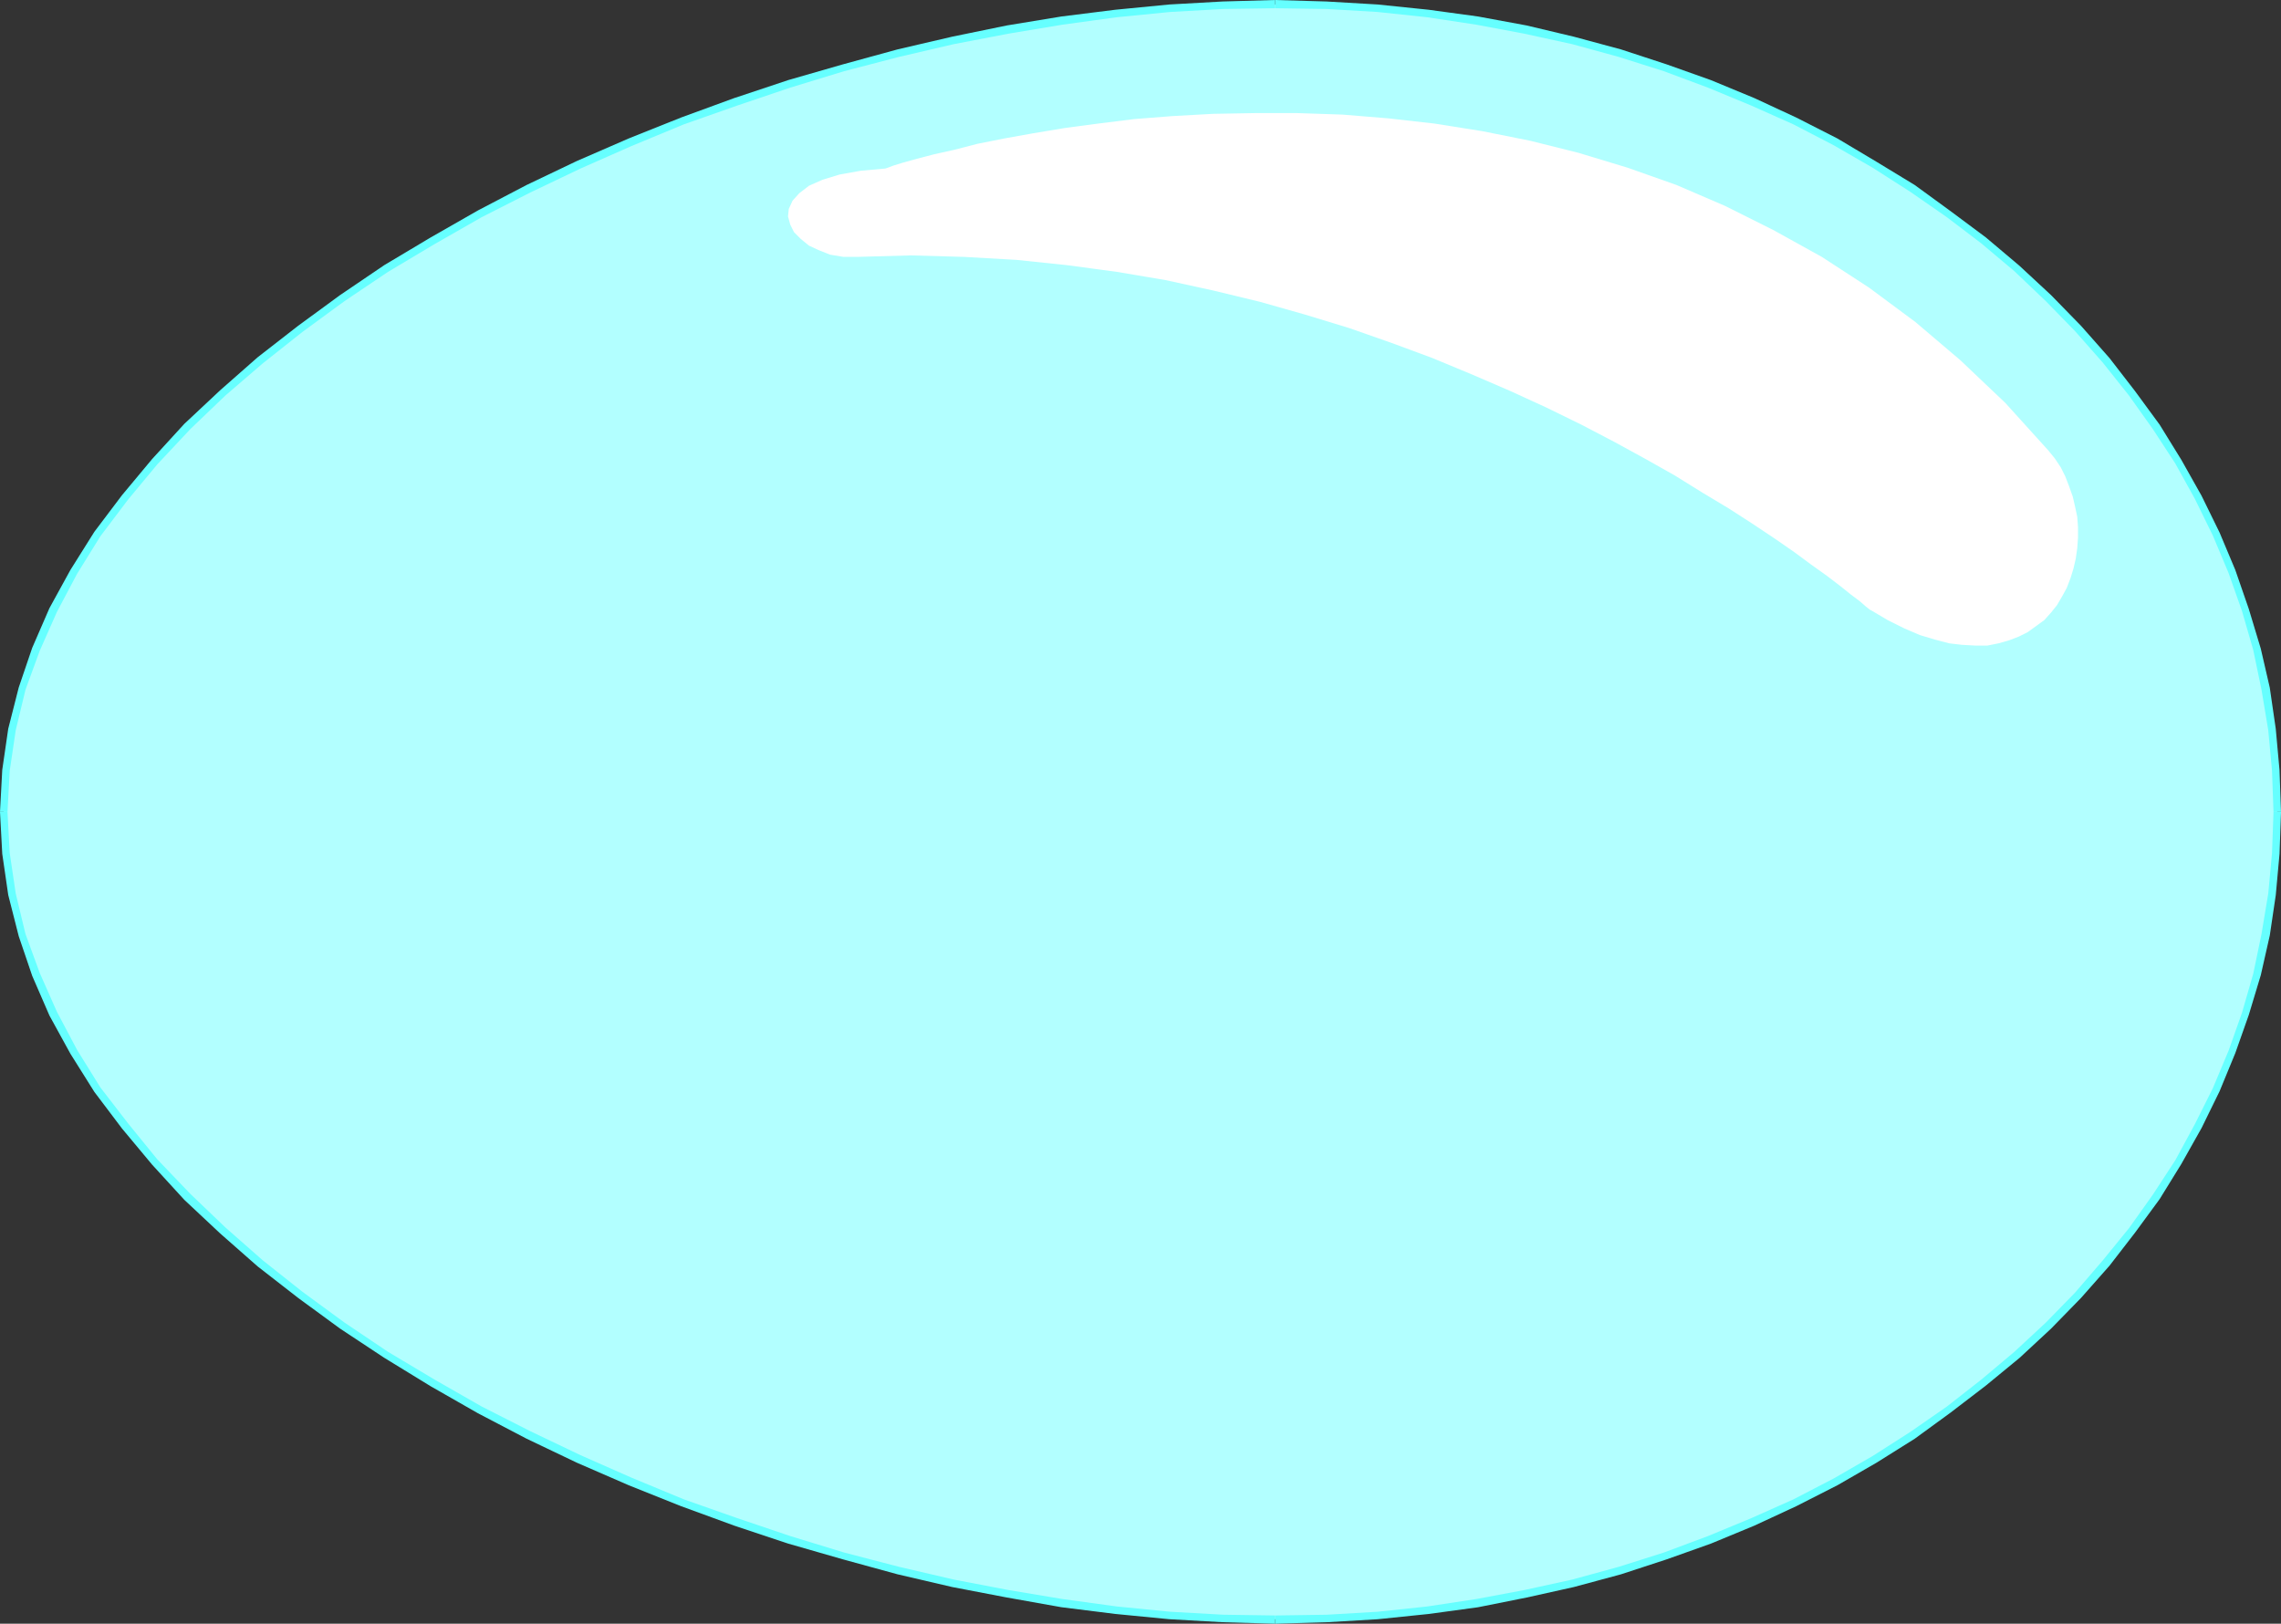 <?xml version="1.0" encoding="UTF-8" standalone="no"?>
<svg
   version="1.0"
   width="130.194mm"
   height="92.681mm"
   id="svg6"
   sodipodi:docname="Egg 1.wmf"
   xmlns:inkscape="http://www.inkscape.org/namespaces/inkscape"
   xmlns:sodipodi="http://sodipodi.sourceforge.net/DTD/sodipodi-0.dtd"
   xmlns="http://www.w3.org/2000/svg"
   xmlns:svg="http://www.w3.org/2000/svg">
  <rect width="100%" height="100%" fill="#333333" stroke="none"/>
  <sodipodi:namedview
     id="namedview6"
     pagecolor="#ffffff"
     bordercolor="#000000"
     borderopacity="0.25"
     inkscape:showpageshadow="2"
     inkscape:pageopacity="0.0"
     inkscape:pagecheckerboard="0"
     inkscape:deskcolor="#d1d1d1"
     inkscape:document-units="mm" />
  <defs
     id="defs1">
    <pattern
       id="WMFhbasepattern"
       patternUnits="userSpaceOnUse"
       width="6"
       height="6"
       x="0"
       y="0" />
  </defs>
  <path
     style="fill:#b2ffff;fill-opacity:1;fill-rule:evenodd;stroke:none"
     d="m 275.043,349.323 11.15,-0.162 10.989,-0.646 10.827,-1.131 10.666,-1.616 10.342,-1.939 10.342,-2.262 10.019,-2.747 9.858,-3.07 9.534,-3.555 9.373,-3.878 9.05,-4.201 8.726,-4.524 8.565,-4.847 8.08,-5.17 7.757,-5.494 7.595,-5.817 7.272,-5.978 6.626,-6.301 6.464,-6.625 5.979,-6.786 5.656,-7.109 5.171,-7.271 4.848,-7.594 4.363,-7.594 3.878,-7.917 3.394,-8.24 2.909,-8.24 2.424,-8.402 1.778,-8.563 1.454,-8.725 0.808,-8.887 0.323,-8.887 -0.323,-8.887 -0.808,-8.887 -1.454,-8.725 -1.778,-8.563 -2.424,-8.402 -2.909,-8.402 -3.394,-8.079 -3.878,-7.917 -4.363,-7.756 -4.848,-7.432 -5.171,-7.271 -5.656,-7.109 -5.979,-6.786 -6.464,-6.625 -6.626,-6.301 -7.272,-6.14 -7.595,-5.655 -7.757,-5.494 -8.08,-5.17 -8.565,-4.847 -8.726,-4.524 -9.05,-4.201 -9.373,-3.878 -9.534,-3.555 -9.858,-3.07 L 339.36,8.725 329.017,6.301 318.675,4.524 308.009,2.908 297.182,1.777 286.193,1.131 275.043,0.969 263.892,1.131 l -11.474,0.646 -11.635,1.131 -11.635,1.616 -11.797,1.777 -11.797,2.424 -11.797,2.747 -11.797,3.07 -11.635,3.555 -11.635,3.878 -11.474,4.201 -11.312,4.524 -11.15,4.847 -10.666,5.17 -10.666,5.494 -10.181,5.655 -9.858,6.14 -9.534,6.301 -9.05,6.625 -8.565,6.786 -8.242,7.109 -7.595,7.271 -6.949,7.432 -6.464,7.756 -5.979,7.917 -5.171,8.079 -4.363,8.402 -3.717,8.402 -3.07,8.563 -2.101,8.725 -1.293,8.887 -0.485,8.887 0.485,8.887 1.293,8.887 2.101,8.725 3.07,8.563 3.717,8.402 4.363,8.24 5.171,8.24 5.979,7.917 6.464,7.594 6.949,7.594 7.595,7.271 8.242,7.109 8.565,6.786 9.05,6.625 9.534,6.301 9.858,5.978 10.181,5.817 10.666,5.494 10.666,5.17 11.15,4.847 11.312,4.524 11.474,4.201 11.635,3.878 11.635,3.555 11.797,3.07 11.797,2.747 11.797,2.262 11.797,1.939 11.635,1.616 11.635,1.131 11.474,0.646 z"
     id="path1" />
  <path
     style="fill:#66ffff;fill-opacity:1;fill-rule:evenodd;stroke:none"
     d="m 490.455,175.146 v 0 l -0.323,8.887 -0.808,8.725 -1.454,8.725 -1.778,8.563 -2.424,8.402 -2.909,8.24 -3.394,8.079 -3.878,7.756 -4.202,7.756 -4.848,7.432 -5.171,7.271 -5.656,6.948 -5.979,6.948 -6.302,6.463 -6.787,6.301 -7.11,5.978 -7.434,5.817 -7.918,5.494 -8.08,5.17 -8.403,4.847 -8.726,4.524 -9.05,4.039 -9.373,3.878 -9.534,3.555 -9.696,3.07 -10.019,2.747 -10.342,2.262 -10.342,1.939 -10.666,1.616 -10.666,1.131 -10.989,0.646 -11.15,0.162 v 1.777 l 11.15,-0.323 10.989,-0.646 10.989,-1.131 10.666,-1.454 10.504,-2.1 10.181,-2.262 10.181,-2.747 9.858,-3.231 9.534,-3.393 9.373,-3.878 9.05,-4.201 8.888,-4.524 8.403,-4.847 8.242,-5.17 7.757,-5.655 7.595,-5.817 7.272,-5.978 6.787,-6.301 6.464,-6.625 6.141,-6.948 5.494,-7.109 5.333,-7.271 4.686,-7.594 4.363,-7.756 3.878,-7.917 3.394,-8.24 2.909,-8.24 2.586,-8.563 1.939,-8.563 1.293,-8.725 0.808,-8.887 0.323,-9.048 v 0 z"
     id="path2" />
  <path
     style="fill:#66ffff;fill-opacity:1;fill-rule:evenodd;stroke:none"
     d="m 275.043,1.777 v 0 l 11.15,0.162 10.989,0.646 10.666,1.131 10.666,1.616 10.342,1.939 10.342,2.262 10.019,2.747 9.696,3.07 9.534,3.555 9.373,3.878 9.05,4.039 8.726,4.524 8.403,4.847 8.08,5.17 7.918,5.494 7.434,5.655 7.11,5.978 6.787,6.463 6.302,6.463 5.979,6.786 5.656,7.109 5.171,7.271 4.848,7.432 4.202,7.594 3.878,7.917 3.394,8.079 2.909,8.24 2.424,8.402 1.778,8.563 1.454,8.725 0.808,8.725 0.323,8.887 h 1.616 l -0.323,-9.048 -0.808,-8.887 -1.293,-8.887 -1.939,-8.402 -2.586,-8.563 -2.909,-8.402 -3.394,-8.079 -3.878,-7.917 -4.363,-7.756 -4.686,-7.594 -5.333,-7.271 -5.494,-7.109 -6.141,-6.948 -6.464,-6.625 -6.787,-6.301 -7.272,-6.14 -7.595,-5.655 -7.757,-5.655 -8.242,-5.009 -8.403,-5.009 -8.888,-4.524 -9.05,-4.201 -9.373,-3.878 -9.534,-3.393 -9.858,-3.231 L 339.521,7.917 329.34,5.494 318.836,3.555 308.171,2.1 297.182,0.969 286.193,0.323 275.043,0 v 0 z"
     id="path3" />
  <path
     style="fill:#66ffff;fill-opacity:1;fill-rule:evenodd;stroke:none"
     d="m 1.616,175.146 v 0 l 0.485,-8.887 1.293,-8.725 2.101,-8.725 3.07,-8.402 3.717,-8.402 4.363,-8.24 5.01,-8.079 5.979,-7.917 6.302,-7.594 7.11,-7.594 7.595,-7.271 8.08,-6.948 8.565,-6.786 9.05,-6.625 9.373,-6.301 10.019,-5.978 10.181,-5.817 10.504,-5.332 10.827,-5.17 10.989,-4.847 11.312,-4.686 11.474,-4.039 11.474,-3.878 L 182.123,15.35 193.92,12.28 205.717,9.533 217.513,7.271 229.149,5.332 240.945,3.716 252.419,2.585 263.892,1.939 275.043,1.777 V 0 L 263.731,0.323 252.257,0.969 240.622,2.1 228.987,3.555 217.19,5.494 205.393,7.917 l -11.797,2.747 -11.797,3.231 -11.797,3.393 -11.635,3.878 -11.474,4.201 -11.312,4.524 -11.15,4.847 -10.827,5.17 -10.504,5.494 -10.181,5.817 -10.019,5.978 -9.534,6.463 -9.05,6.625 -8.726,6.786 -8.08,7.109 -7.757,7.271 -6.949,7.594 -6.464,7.756 -5.979,7.917 -5.171,8.24 -4.525,8.24 -3.717,8.563 -2.909,8.563 -2.262,8.887 -1.293,8.887 L 0,175.146 v 0 z"
     id="path4" />
  <path
     style="fill:#66ffff;fill-opacity:1;fill-rule:evenodd;stroke:none"
     d="m 275.043,348.515 v 0 l -11.15,-0.162 -11.474,-0.646 -11.474,-1.131 -11.797,-1.616 -11.635,-1.939 -11.797,-2.262 -11.797,-2.747 -11.797,-3.07 -11.635,-3.555 -11.474,-3.878 -11.474,-4.039 -11.312,-4.686 -10.989,-4.847 -10.827,-5.17 -10.504,-5.332 -10.181,-5.817 -10.019,-5.978 -9.373,-6.301 -9.05,-6.625 -8.565,-6.786 -8.08,-7.109 -7.595,-7.271 -7.11,-7.432 -6.302,-7.756 -5.979,-7.756 -5.01,-8.079 -4.363,-8.24 -3.717,-8.402 -3.07,-8.402 -2.101,-8.725 -1.293,-8.725 -0.485,-8.887 H 0 l 0.485,9.048 1.293,8.887 2.262,8.887 2.909,8.563 3.717,8.563 4.525,8.24 5.171,8.24 5.979,7.917 6.464,7.756 6.949,7.594 7.757,7.271 8.08,7.109 8.726,6.786 9.05,6.625 9.534,6.301 10.019,6.14 10.181,5.817 10.504,5.494 10.827,5.17 11.15,4.847 11.312,4.524 11.474,4.201 11.635,3.878 11.797,3.393 11.797,3.231 11.797,2.747 11.797,2.262 11.797,2.1 11.635,1.454 11.635,1.131 11.474,0.646 11.312,0.323 v 0 z"
     id="path5" />
  <path
     style="fill:#ffffff;fill-opacity:1;fill-rule:evenodd;stroke:none"
     d="m 184.87,55.42 11.635,-0.323 11.474,0.323 11.312,0.646 10.827,1.131 10.827,1.454 10.504,1.777 10.342,2.262 10.019,2.424 9.696,2.747 9.534,2.908 9.211,3.231 8.726,3.231 8.565,3.555 8.242,3.555 7.757,3.555 7.595,3.716 7.11,3.716 6.787,3.716 6.302,3.555 5.979,3.716 5.656,3.393 5.01,3.231 4.848,3.231 4.202,2.908 3.717,2.747 3.394,2.424 2.747,2.1 2.424,1.939 1.939,1.454 1.293,1.131 0.808,0.646 0.323,0.162 3.555,2.1 3.555,1.777 3.394,1.454 3.232,0.969 3.07,0.808 2.747,0.323 2.909,0.162 h 2.586 l 2.424,-0.485 2.262,-0.646 2.101,-0.808 1.939,-0.969 1.778,-1.293 1.778,-1.293 1.454,-1.616 1.293,-1.616 1.131,-1.939 0.97,-1.777 0.808,-2.1 0.646,-2.1 0.485,-2.1 0.323,-2.262 0.162,-2.262 v -2.262 l -0.162,-2.262 -0.485,-2.262 -0.485,-2.1 -0.808,-2.262 -0.808,-2.1 -0.97,-1.939 -1.293,-1.939 -1.454,-1.777 -9.211,-10.179 -9.696,-9.21 -9.696,-8.24 -10.019,-7.432 -10.181,-6.625 -10.504,-5.817 -10.342,-5.17 -10.504,-4.524 -10.504,-3.716 -10.666,-3.231 -10.342,-2.585 -10.504,-2.1 -10.181,-1.616 -10.019,-1.131 -9.858,-0.808 -9.696,-0.323 h -9.211 l -9.05,0.162 -8.726,0.485 -8.242,0.646 -7.757,0.969 -7.272,0.969 -6.787,1.131 -6.302,1.131 -5.656,1.131 -5.01,1.293 -4.363,0.969 -3.717,0.969 -2.909,0.808 -2.101,0.646 -1.293,0.485 -0.485,0.162 -5.333,0.485 -4.525,0.808 -3.717,1.131 -2.909,1.293 -2.101,1.616 -1.454,1.616 -0.808,1.777 -0.162,1.616 0.485,1.777 0.808,1.616 1.454,1.454 1.778,1.454 2.101,0.969 2.424,0.969 2.909,0.485 z"
     id="path6" />
</svg>
